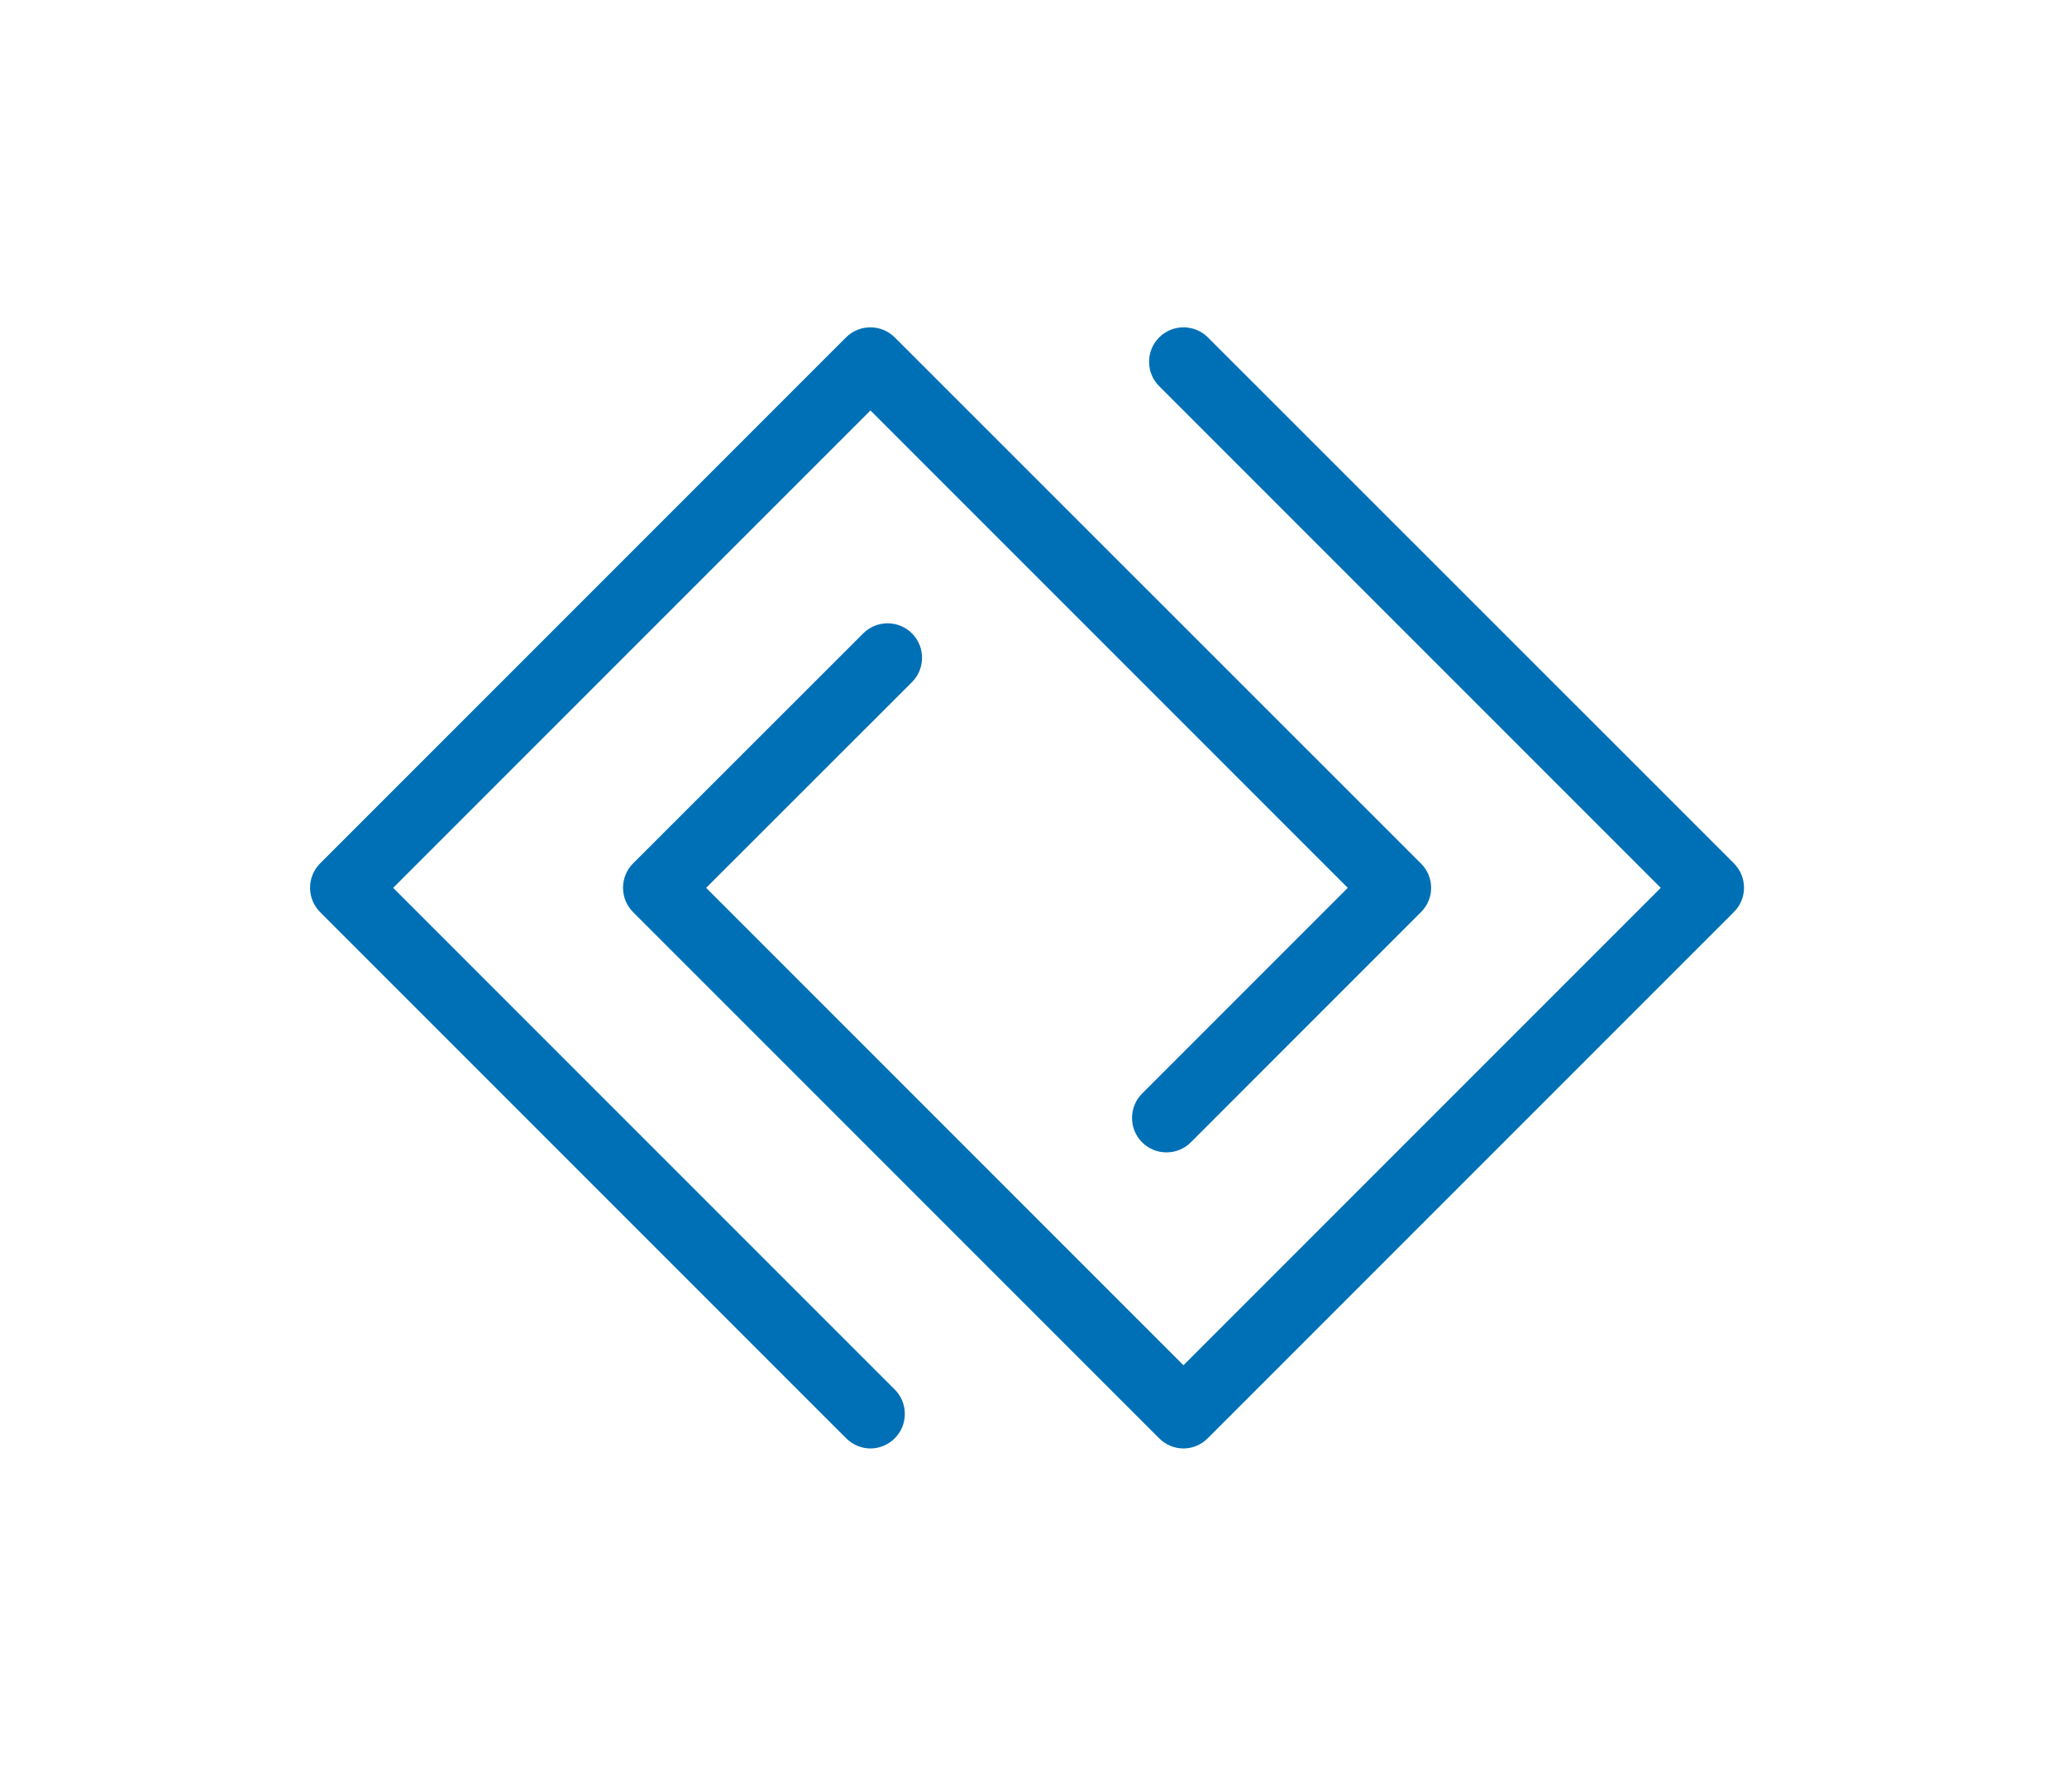 <svg width="120" height="104" viewBox="0 0 120 104" fill="none" xmlns="http://www.w3.org/2000/svg">
<path d="M100.665 50.115L70.125 19.585C69.345 18.805 68.075 18.805 67.295 19.585C66.515 20.365 66.515 21.635 67.295 22.415L96.415 51.535L68.705 79.245L40.995 51.535L52.945 39.595C53.725 38.815 53.725 37.545 52.945 36.765C52.165 35.985 50.895 35.985 50.115 36.765L36.755 50.115C35.975 50.895 35.975 52.165 36.755 52.945L67.295 83.485C67.685 83.875 68.195 84.075 68.705 84.075C69.215 84.075 69.725 83.875 70.115 83.485L100.655 52.945C101.445 52.165 101.445 50.905 100.665 50.115Z" fill="#0070B6"/>
<path d="M22.825 51.535L50.535 23.825L78.245 51.535L66.305 63.475C65.525 64.255 65.525 65.525 66.305 66.305C67.085 67.085 68.355 67.085 69.135 66.305L82.495 52.945C82.875 52.565 83.085 52.065 83.085 51.535C83.085 51.005 82.875 50.495 82.495 50.125L51.945 19.585C51.165 18.805 49.895 18.805 49.115 19.585L18.585 50.115C17.805 50.895 17.805 52.165 18.585 52.945L49.125 83.485C49.515 83.875 50.025 84.075 50.535 84.075C51.045 84.075 51.555 83.875 51.945 83.485C52.725 82.705 52.725 81.435 51.945 80.655L22.825 51.535Z" fill="#0070B6"/>
</svg>
